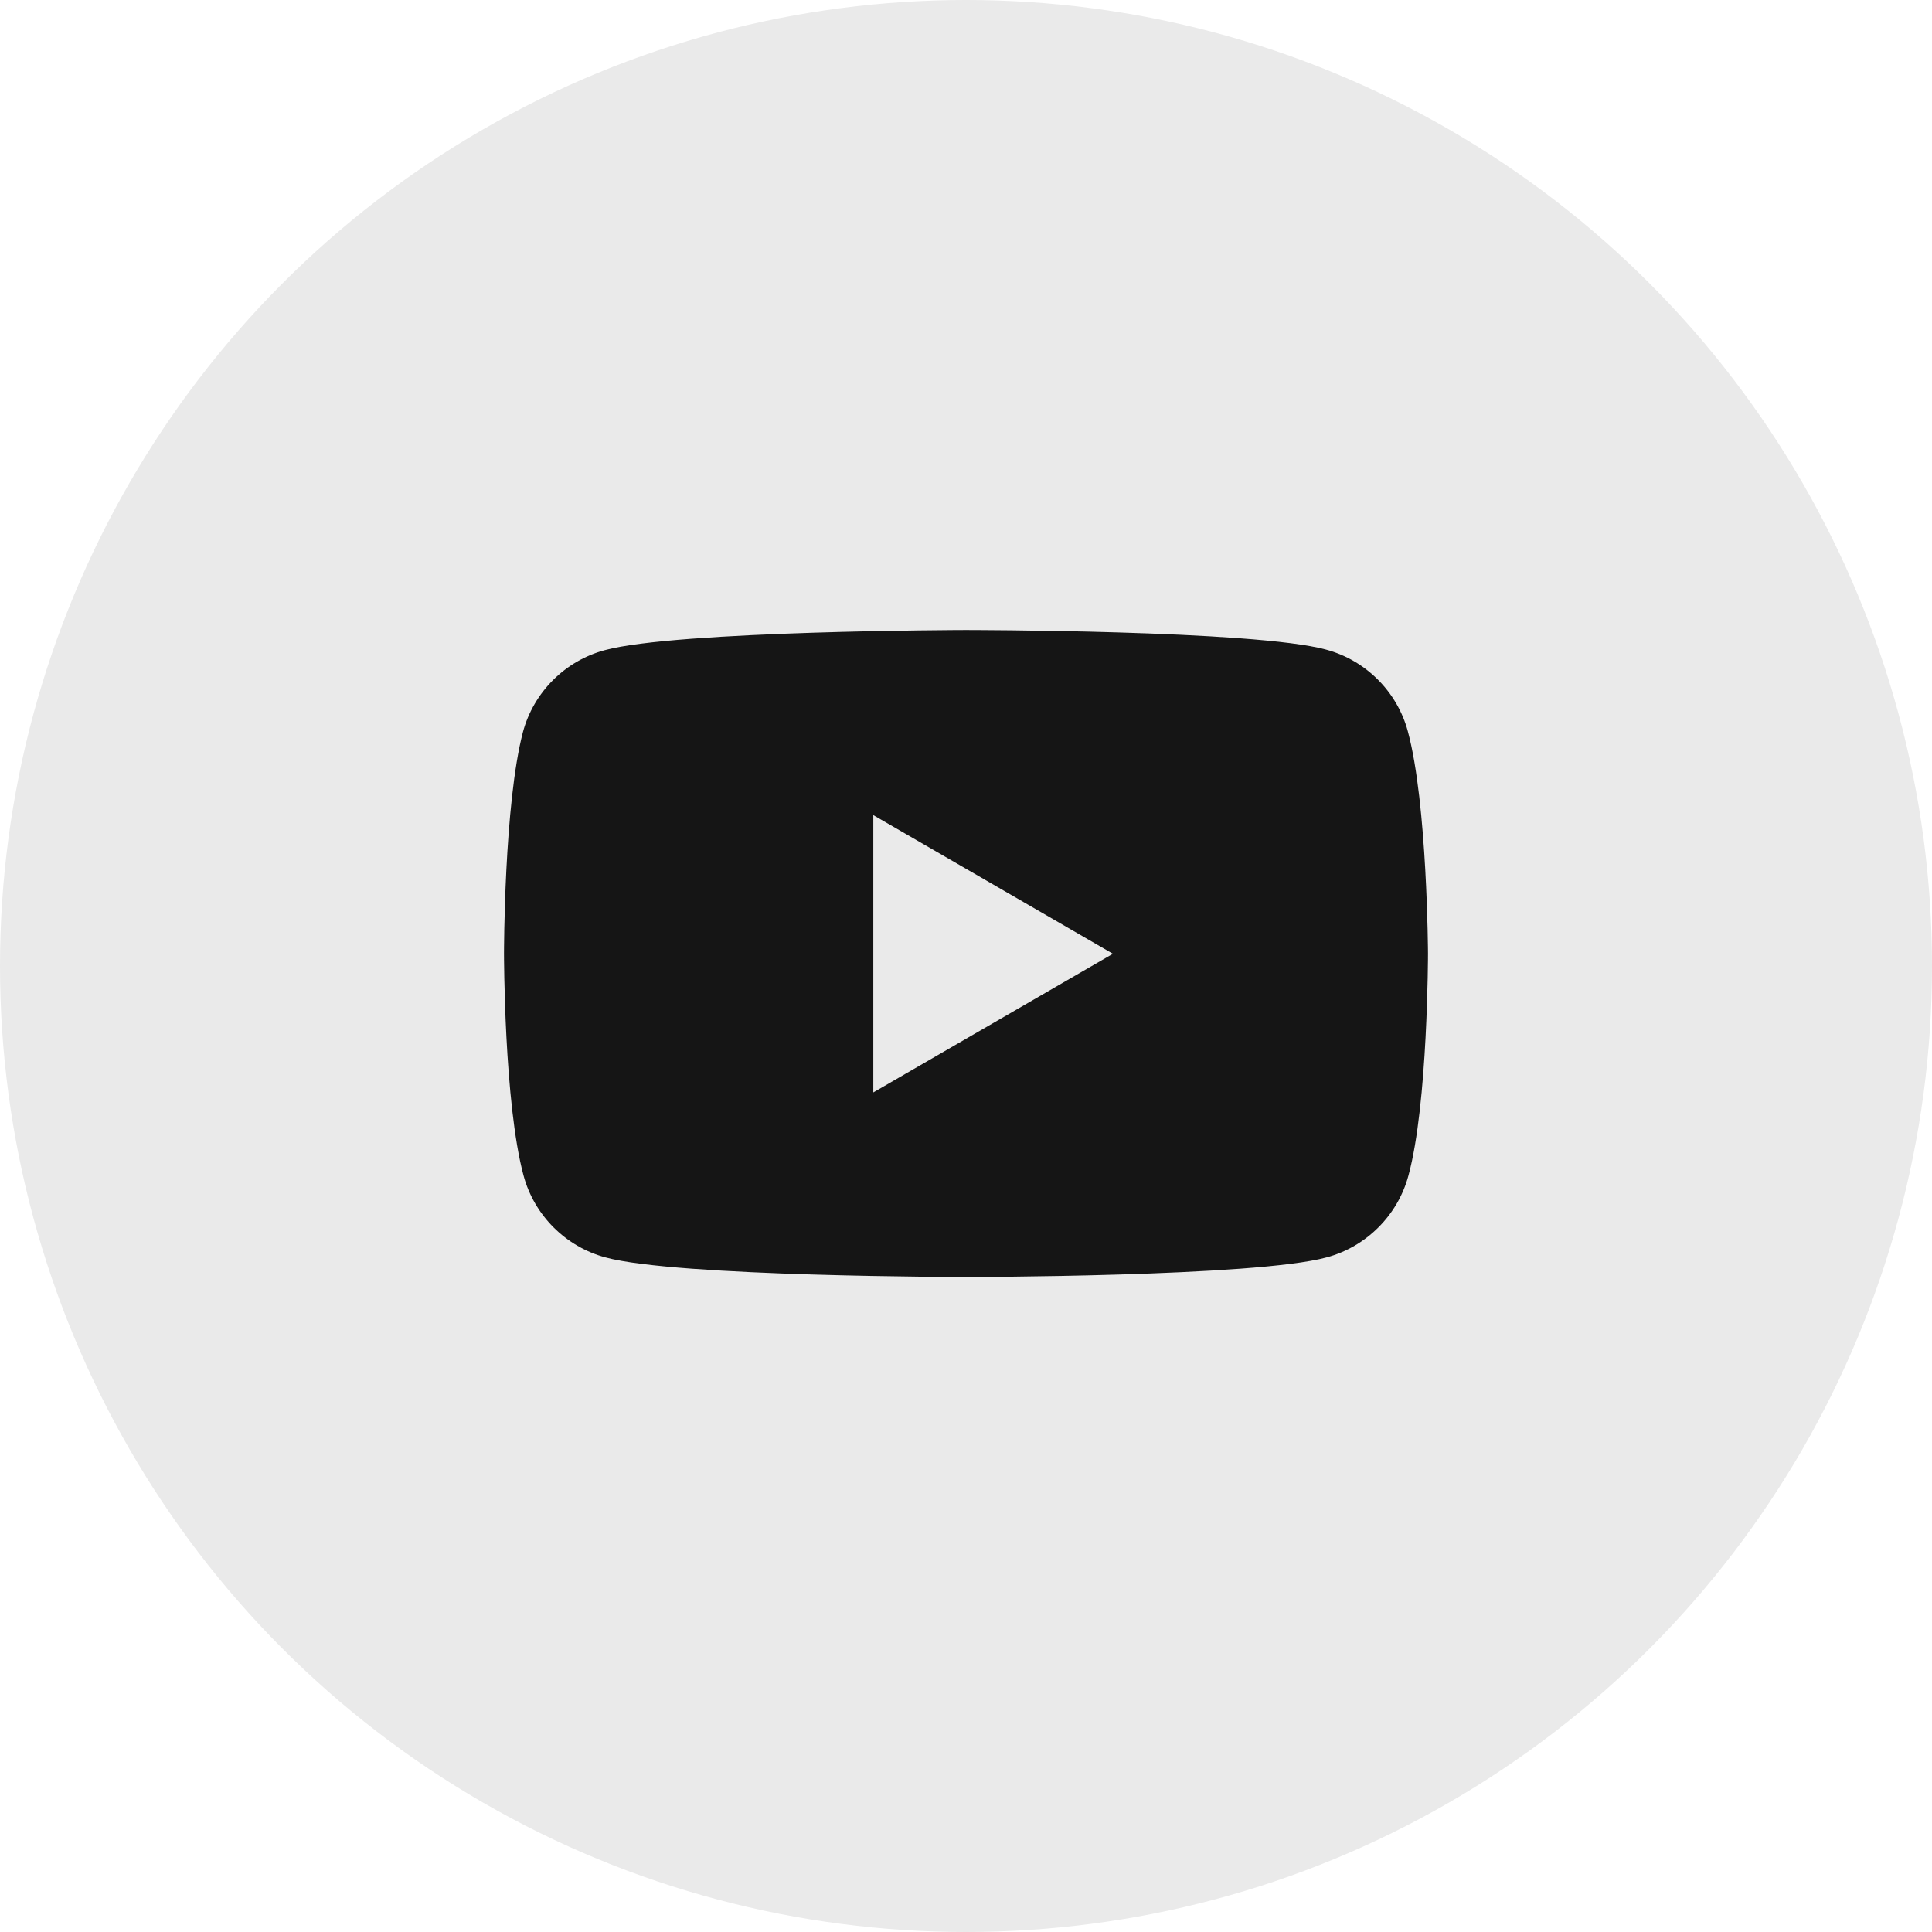 <?xml version="1.0" encoding="UTF-8"?> <svg xmlns="http://www.w3.org/2000/svg" width="46" height="46" viewBox="0 0 46 46" fill="none"> <circle cx="23" cy="23" r="23" fill="#EAEAEA"></circle> <path fill-rule="evenodd" clip-rule="evenodd" d="M31.571 15.466C32.517 15.719 33.266 16.467 33.52 17.412C33.986 19.133 34 22.702 34 22.702C34 22.702 34 26.285 33.534 27.991C33.28 28.936 32.531 29.684 31.585 29.938C29.877 30.404 23 30.404 23 30.404C23 30.404 16.123 30.404 14.415 29.938C13.469 29.684 12.72 28.936 12.466 27.991C12 26.27 12 22.702 12 22.702C12 22.702 12 19.133 12.452 17.426C12.706 16.481 13.454 15.733 14.4 15.48C16.109 15.014 22.986 15 22.986 15C22.986 15 29.863 15 31.571 15.466ZM26.498 22.709L20.793 26.01V19.408L26.498 22.709Z" fill="#151515"></path> </svg> 